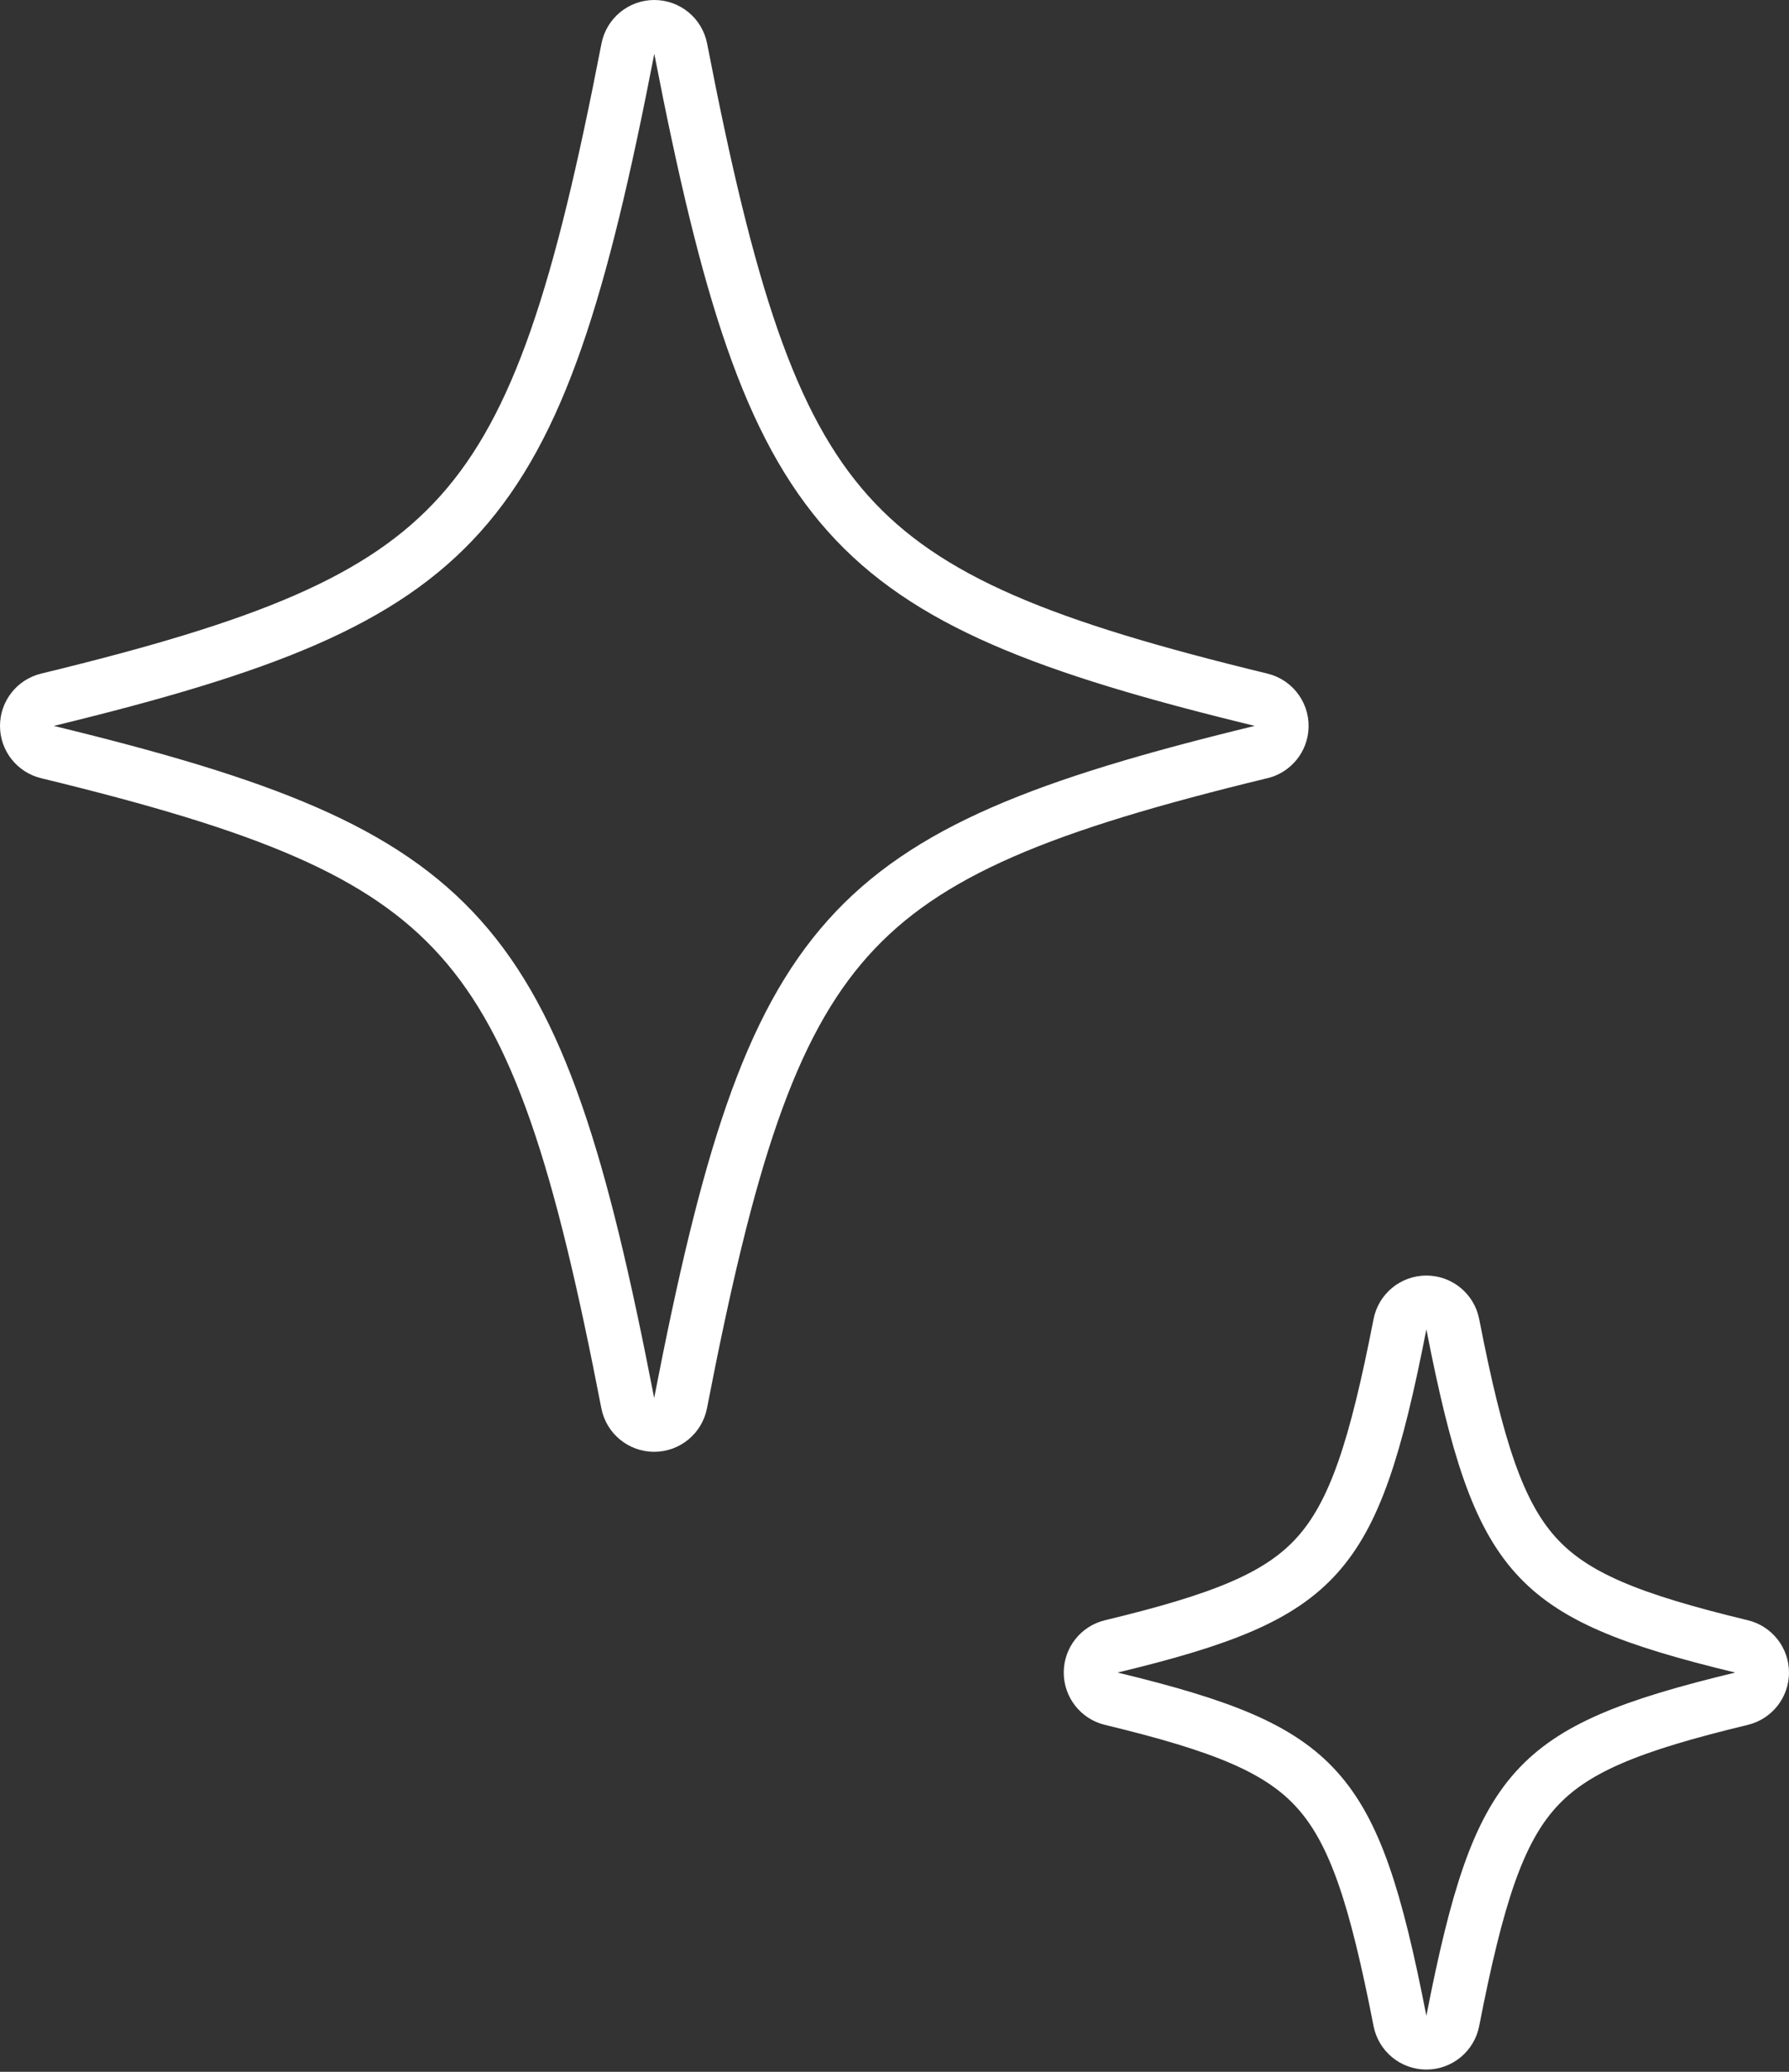 <?xml version="1.0" encoding="UTF-8"?> <svg xmlns="http://www.w3.org/2000/svg" width="133" height="154" viewBox="0 0 133 154" fill="none"><rect x="0" y="0" width="133" height="154" fill="#333333" stroke="none"/><path d="M63.034 69.738C68.849 63.231 77.662 59.812 93.656 55.923C94.499 55.765 95.166 55.075 95.272 54.195C95.392 53.19 94.742 52.253 93.758 52.014C77.707 48.116 68.871 44.697 63.045 38.177C57.178 31.612 54.097 21.614 50.606 3.619C50.424 2.679 49.6 2 48.643 2C47.685 2 46.862 2.679 46.679 3.619C43.189 21.614 40.107 31.612 34.241 38.177C28.415 44.697 19.579 48.116 3.528 52.014C2.631 52.232 2 53.035 2 53.958C2 54.88 2.631 55.683 3.528 55.901C19.579 59.799 28.415 63.218 34.239 69.737C40.104 76.303 43.183 86.3 46.669 104.295C46.851 105.236 47.674 105.915 48.632 105.915C49.59 105.915 50.413 105.236 50.596 104.296C54.086 86.301 57.168 76.303 63.034 69.738Z" stroke="white" stroke-width="4" stroke-linejoin="round"></path><path d="M129.469 126.268C130.367 126.051 131 125.248 131 124.324C131.001 123.4 130.368 122.596 129.47 122.379C121.201 120.383 116.94 118.686 114.167 115.606C111.356 112.482 109.804 107.646 108.004 98.43C107.821 97.491 106.998 96.813 106.041 96.813C105.084 96.813 104.262 97.491 104.078 98.43C102.278 107.646 100.726 112.484 97.915 115.609C95.143 118.69 90.882 120.388 82.614 122.379C81.715 122.595 81.082 123.399 81.082 124.323C81.082 125.247 81.715 126.051 82.613 126.267C90.881 128.263 95.142 129.96 97.915 133.041C100.726 136.164 102.278 141 104.078 150.217C104.262 151.156 105.084 151.833 106.041 151.833C106.998 151.833 107.821 151.156 108.004 150.217C109.804 141 111.356 136.162 114.167 133.037C116.94 129.956 121.201 128.259 129.469 126.268Z" stroke="white" stroke-width="4" stroke-linejoin="round"></path></svg> 